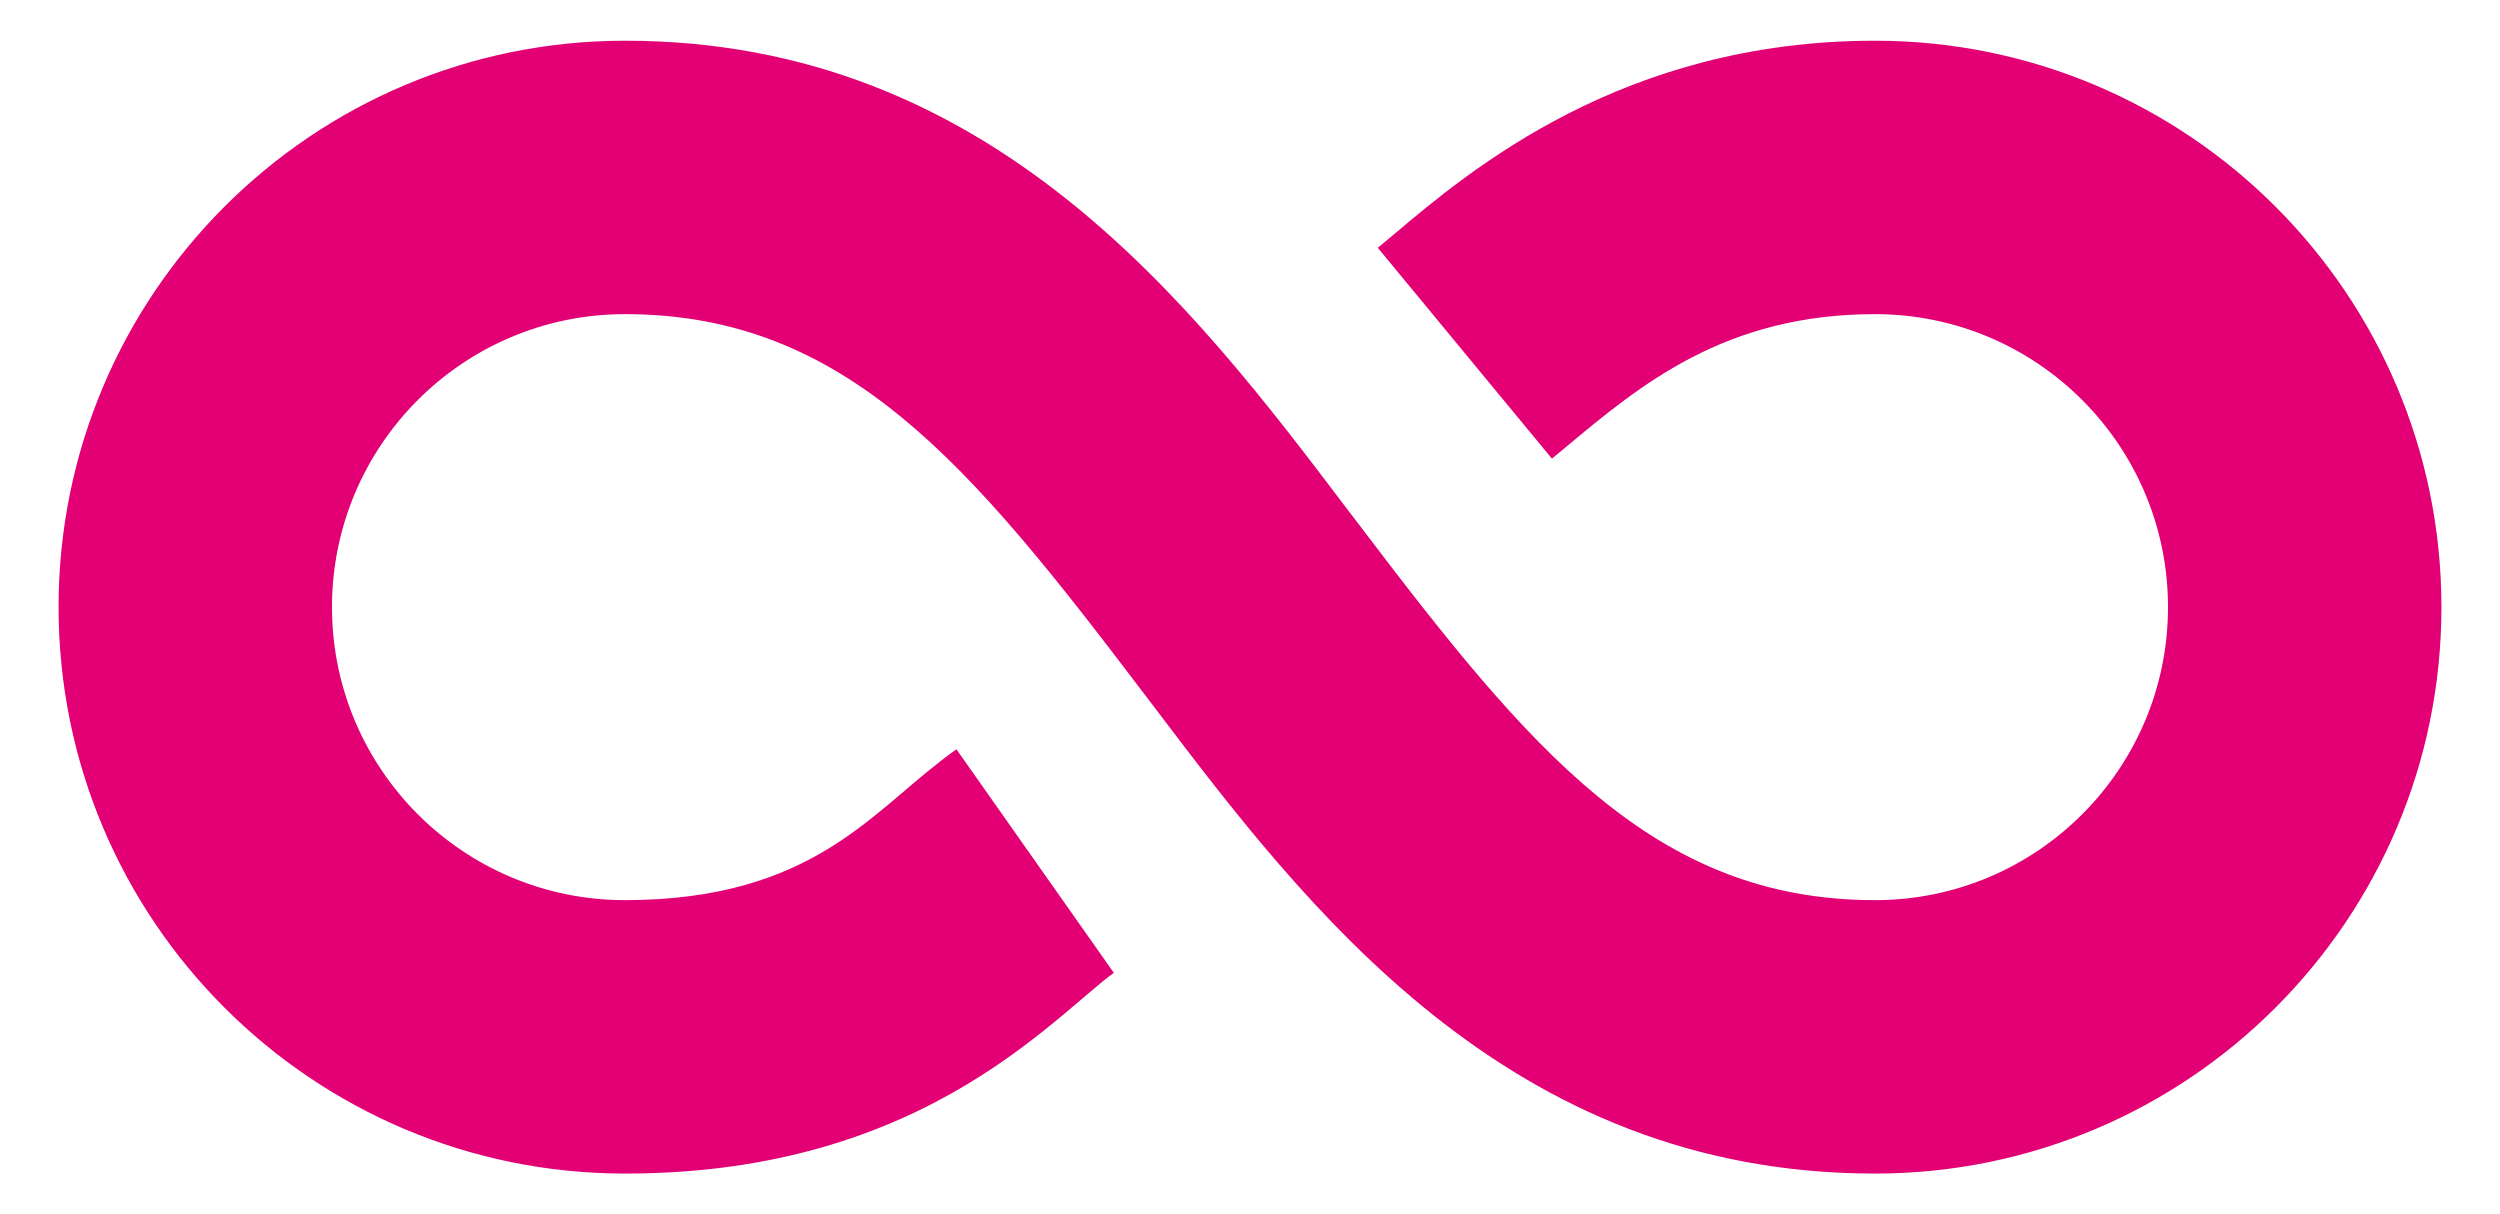 <svg width="35" height="17" viewBox="0 0 35 17" fill="none" xmlns="http://www.w3.org/2000/svg">
    <path fill-rule="evenodd" clip-rule="evenodd"
          d="M8.75 4.398C6.485 4.398 4.648 6.235 4.648 8.5C4.648 10.765 6.485 12.602 8.75 12.602C10.111 12.602 10.963 12.261 11.563 11.902C11.881 11.711 12.158 11.497 12.44 11.261C12.49 11.219 12.548 11.17 12.611 11.116C12.836 10.924 13.133 10.671 13.39 10.49L15.594 13.62C15.491 13.692 15.397 13.772 15.234 13.911C15.145 13.987 15.036 14.08 14.894 14.199C14.547 14.489 14.096 14.847 13.532 15.185C12.366 15.884 10.837 16.43 8.75 16.43C4.371 16.43 0.82 12.879 0.82 8.5C0.82 4.121 4.371 0.57 8.75 0.57C13.893 0.57 16.709 4.287 18.861 7.128C18.916 7.2 18.971 7.272 19.025 7.343C21.417 10.495 23.155 12.602 26.25 12.602C28.515 12.602 30.352 10.765 30.352 8.5C30.352 6.235 28.515 4.398 26.25 4.398C24.154 4.398 22.969 5.386 21.932 6.251C21.863 6.308 21.794 6.365 21.727 6.421L19.289 3.469C19.357 3.413 19.43 3.351 19.51 3.285C20.587 2.376 22.728 0.57 26.25 0.57C30.629 0.57 34.18 4.121 34.18 8.5C34.18 12.879 30.629 16.43 26.25 16.43C21.107 16.43 18.291 12.713 16.139 9.872C16.084 9.8 16.029 9.728 15.975 9.657C13.583 6.505 11.845 4.398 8.75 4.398Z"
          fill="#E20074"/>
</svg>

